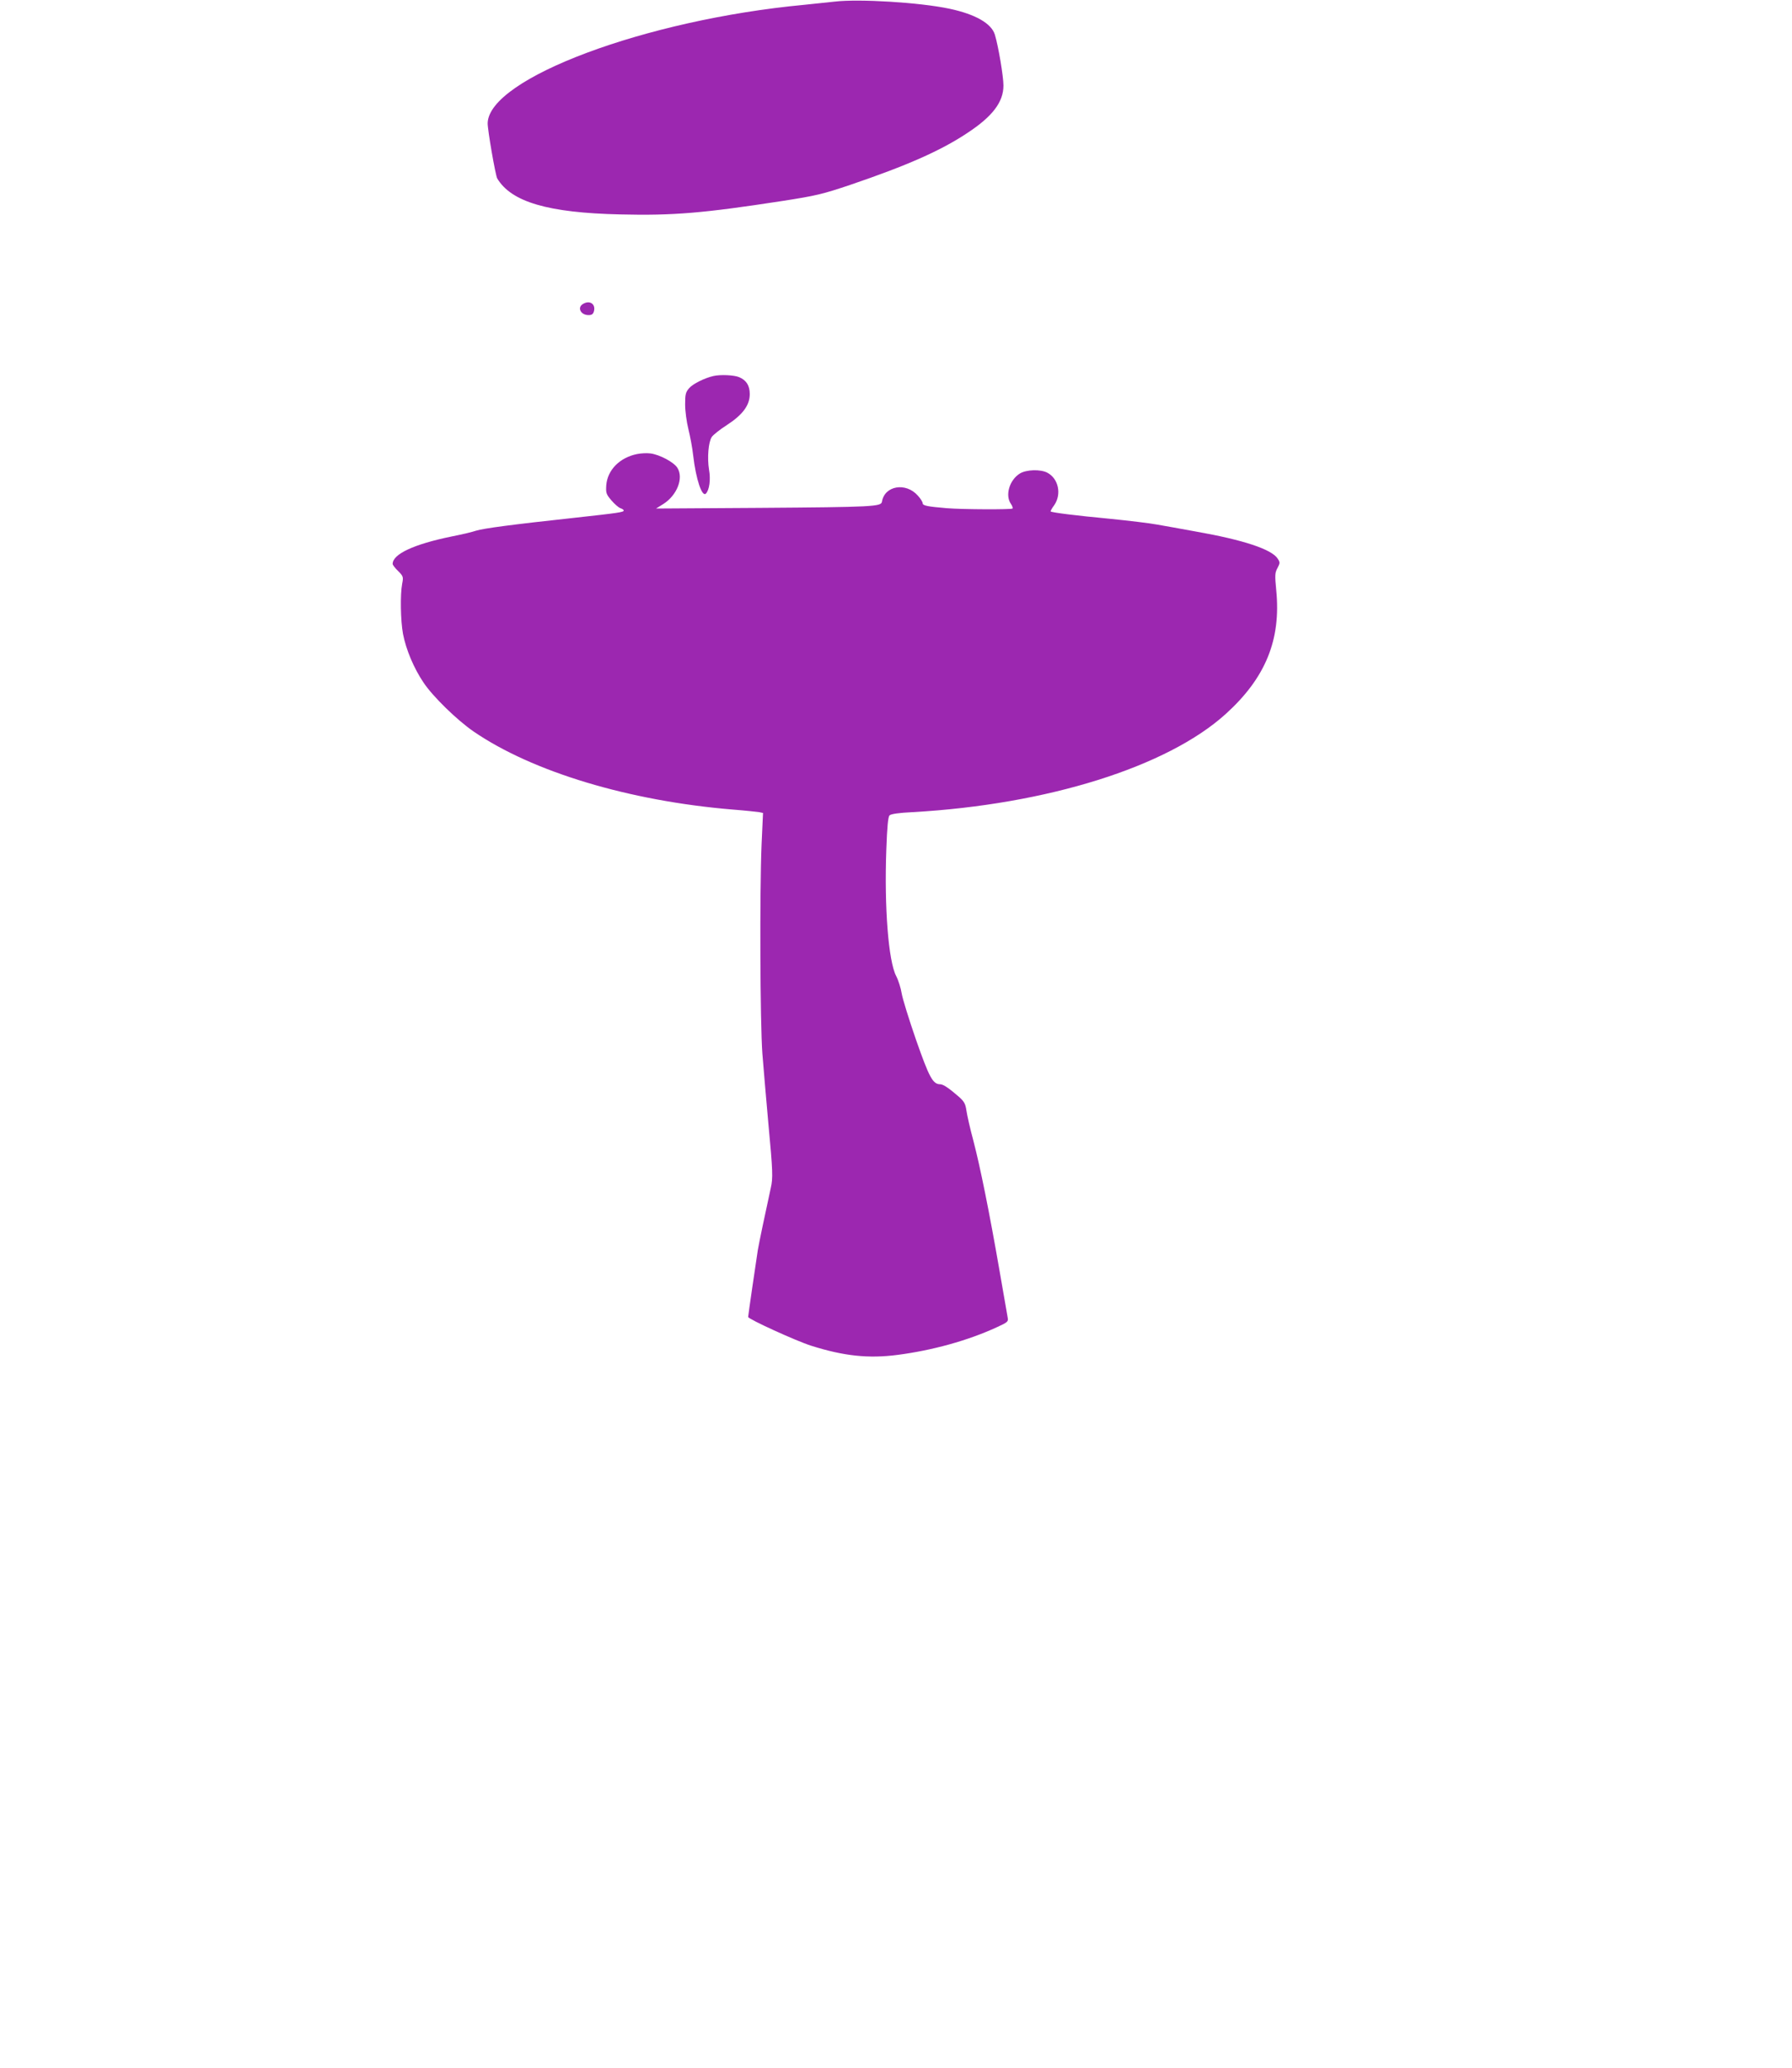 <?xml version="1.0" standalone="no"?>
<!DOCTYPE svg PUBLIC "-//W3C//DTD SVG 20010904//EN"
 "http://www.w3.org/TR/2001/REC-SVG-20010904/DTD/svg10.dtd">
<svg version="1.0" xmlns="http://www.w3.org/2000/svg"
 width="1109pt" height="1280pt" viewBox="0 0 1109 1280"
 preserveAspectRatio="xMidYMid meet">
<g transform="translate(0,1280) scale(0.1,-0.1)"
fill="#9c27b0" stroke="none">
<path d="M5165 12790 c-38 -4 -124 -13 -190 -20 -979 -92 -1950 -455 -1957
-732 -1 -40 48 -322 59 -342 87 -146 315 -213 761 -223 328 -8 515 8 1002 83
213 33 253 43 425 101 349 119 556 210 720 319 157 103 225 192 225 295 0 55
-31 241 -53 314 -21 70 -121 127 -281 161 -183 39 -561 62 -711 44z"/>
<path d="M3608 10919 c-38 -22 -14 -69 34 -69 21 0 29 6 34 25 11 44 -27 69
-68 44z"/>
<path d="M4415 10473 c-54 -12 -128 -49 -150 -75 -22 -25 -25 -39 -25 -101 0
-40 9 -108 20 -152 11 -44 25 -118 30 -165 17 -146 55 -260 79 -234 21 22 30
86 19 147 -12 73 -4 172 17 203 8 12 50 46 94 74 97 63 141 122 141 191 0 53
-21 86 -66 105 -31 13 -115 17 -159 7z"/>
<path d="M3942 9990 c-107 -22 -182 -98 -190 -192 -3 -49 -1 -56 32 -95 20
-23 45 -45 56 -48 11 -4 20 -10 20 -14 0 -11 -29 -15 -310 -46 -380 -41 -558
-65 -603 -79 -23 -8 -91 -24 -152 -36 -234 -48 -365 -109 -365 -170 0 -6 15
-26 34 -44 32 -32 33 -37 25 -78 -13 -68 -10 -229 5 -311 19 -98 67 -212 127
-301 58 -87 207 -232 310 -303 365 -250 963 -430 1604 -483 77 -6 151 -14 163
-16 l24 -5 -9 -197 c-12 -292 -9 -1100 5 -1292 7 -91 24 -285 37 -432 28 -297
29 -339 15 -400 -39 -178 -71 -332 -80 -383 -11 -70 -60 -406 -60 -415 0 -13
298 -149 390 -178 202 -64 354 -80 533 -57 216 28 434 88 613 170 72 33 75 36
70 62 -3 16 -26 147 -51 293 -63 363 -119 639 -161 800 -20 74 -39 158 -43
186 -6 42 -13 56 -45 85 -63 55 -99 79 -117 79 -46 0 -68 41 -150 275 -44 127
-84 256 -89 288 -5 32 -20 80 -34 107 -48 92 -74 426 -61 781 5 144 11 204 20
213 9 9 58 16 142 20 833 47 1577 280 1939 608 246 223 343 459 312 767 -9 92
-8 107 8 136 16 31 16 35 1 58 -37 58 -214 116 -503 167 -93 17 -203 37 -245
44 -42 8 -175 24 -295 36 -202 19 -355 38 -362 45 -2 1 8 20 23 40 46 68 25
164 -44 200 -43 22 -129 19 -169 -5 -65 -40 -93 -135 -56 -188 9 -13 13 -26
10 -29 -7 -7 -308 -6 -406 2 -121 10 -150 16 -150 31 0 7 -13 29 -30 47 -74
84 -206 62 -222 -38 -5 -30 -53 -33 -760 -38 l-638 -4 45 28 c85 54 127 161
87 224 -22 35 -110 82 -167 89 -22 3 -59 1 -83 -4z"/>
</g>
</svg>
